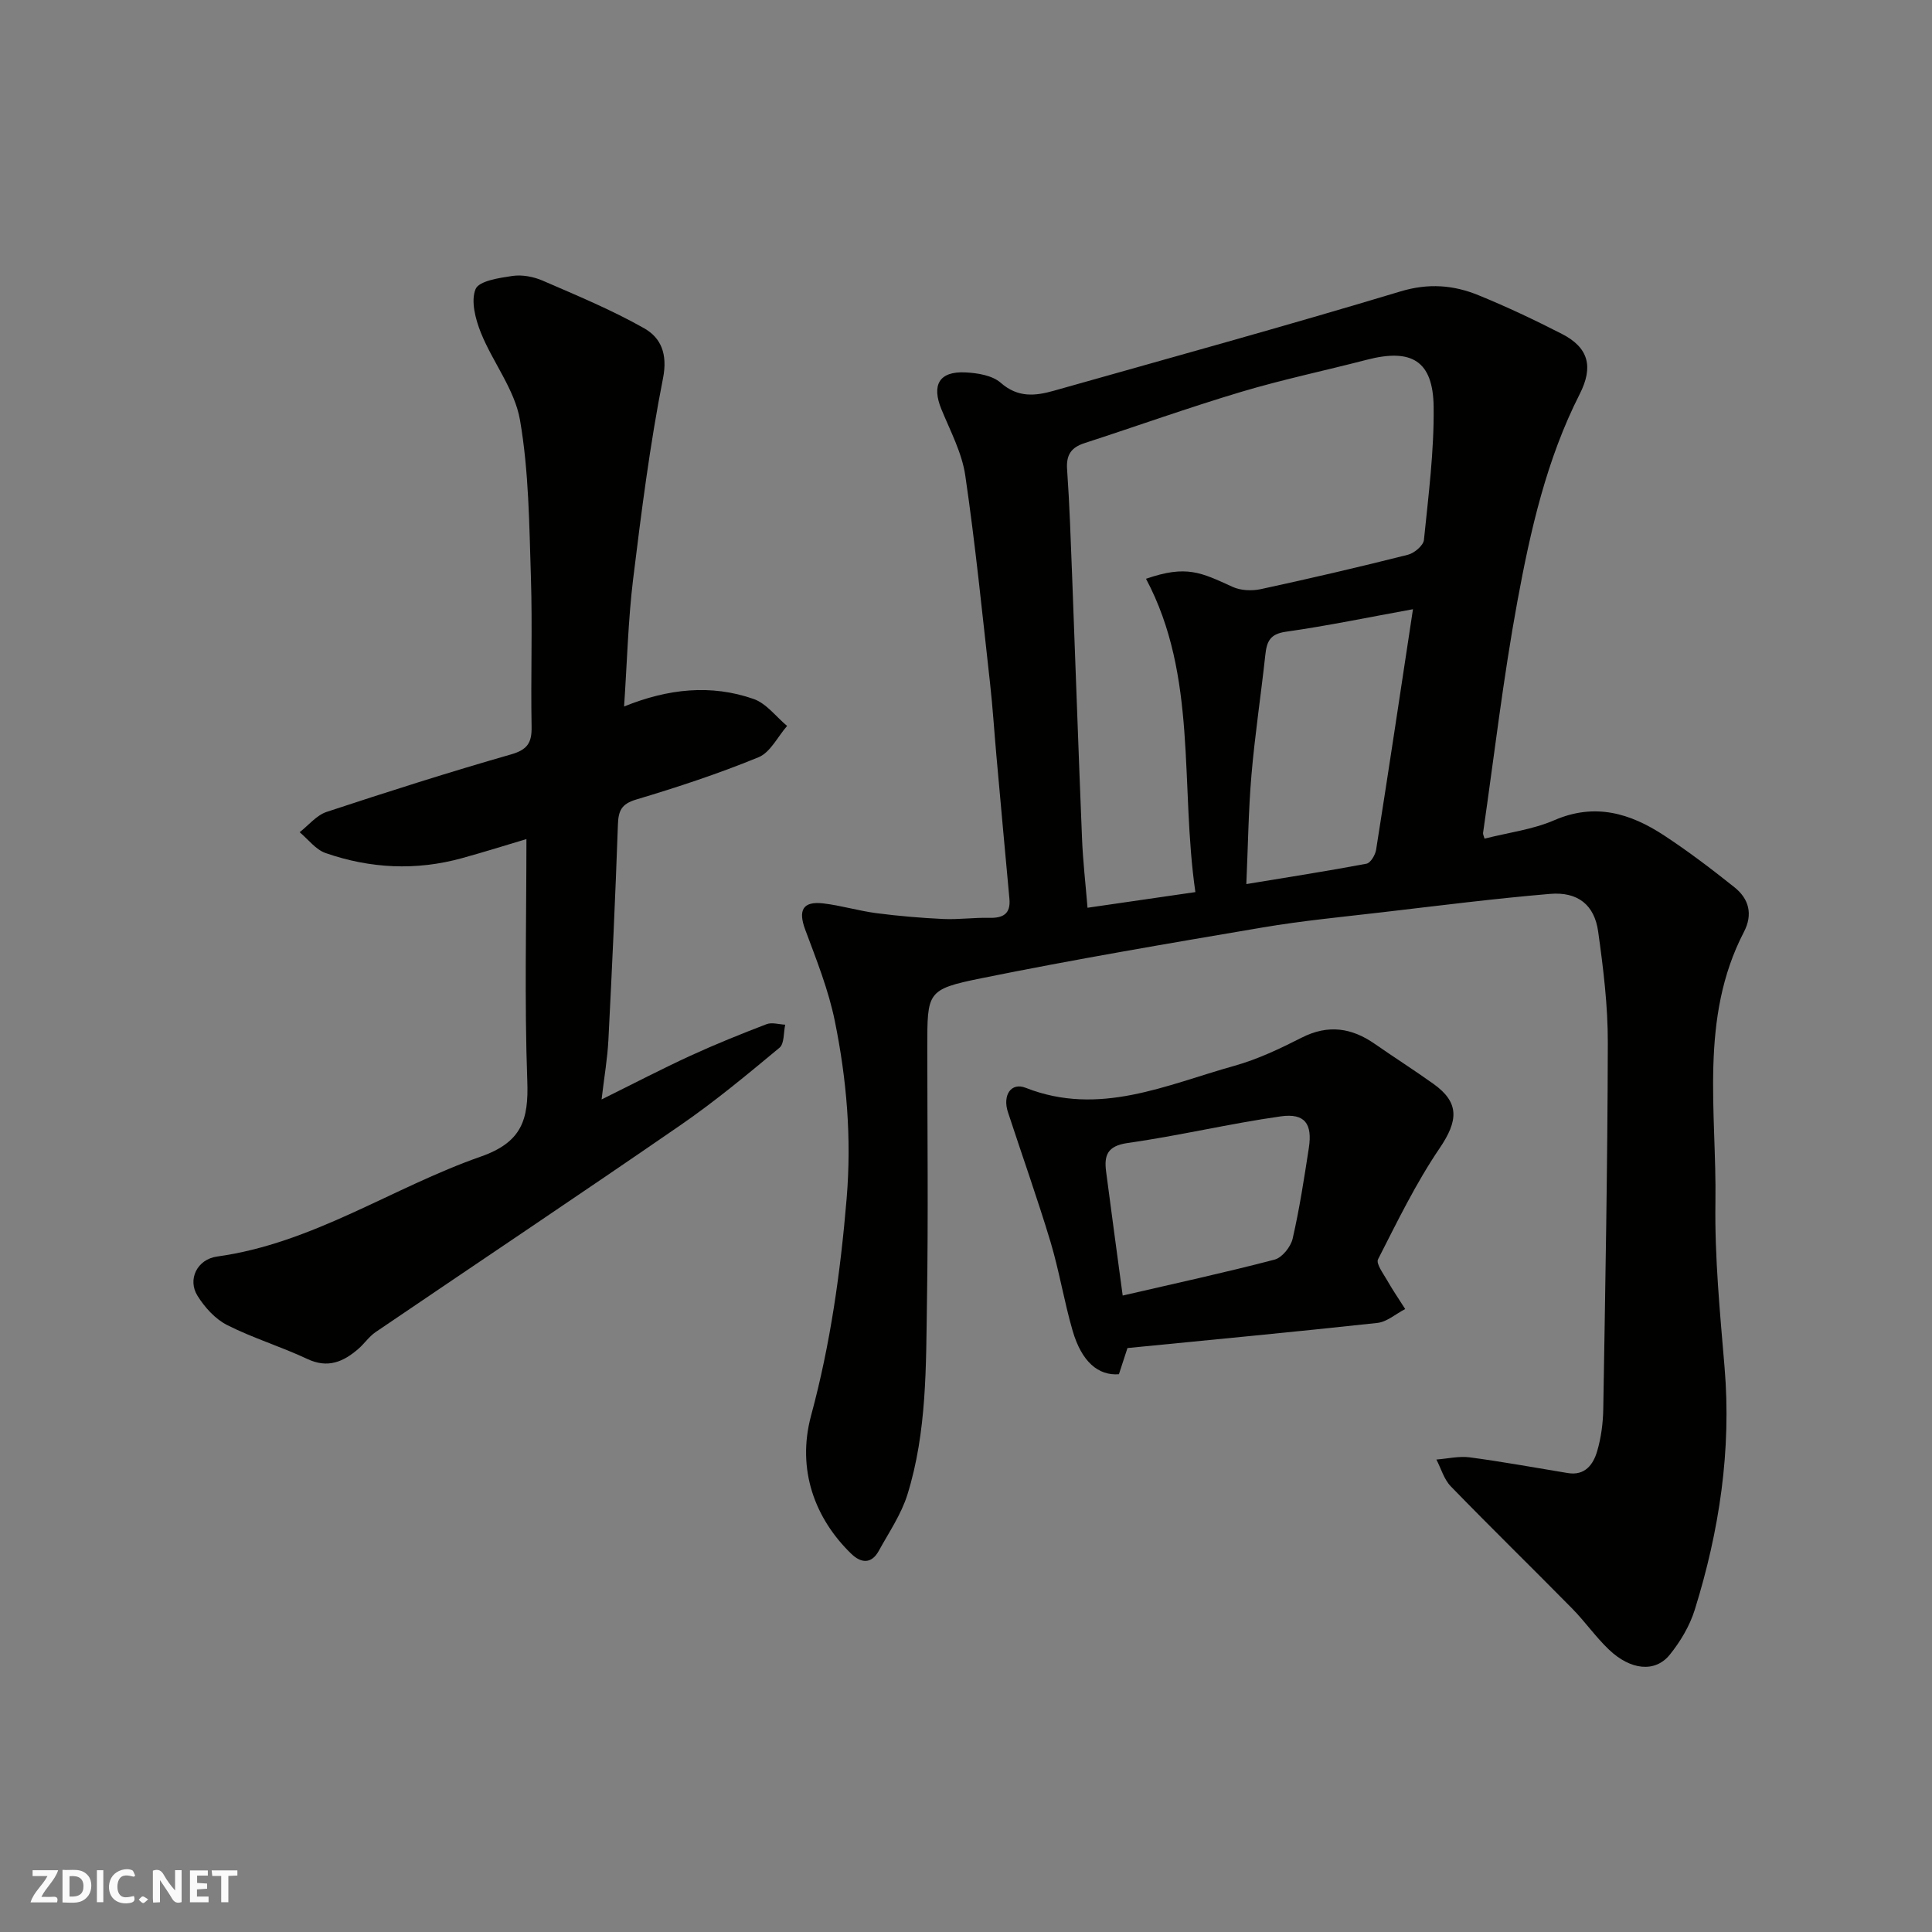 <svg enable-background="new 0 0 400 400" viewBox="0 0 400 400" xmlns="http://www.w3.org/2000/svg"><rect x="0" y="0" width="400" height="400" fill="#808080" stroke="none"/><g fill="#fafafb"><path d="m37.59 393.81c-.92.31-1.52.05-2-.78-.7-1.2-1.52-2.34-2.47-3.78v4.59c-.55.03-.95.05-1.41.07-.03-.37-.06-.64-.06-.91 0-1.91 0-3.81 0-5.7 1.13-.41 1.77-.03 2.29.91.62 1.11 1.38 2.14 2.31 3.19v-4.2h1.35v6.61z"/><path d="m12.94 393.88v-6.75c1.9.19 3.93-.54 5.37 1.29.8 1.01.78 2.88.03 3.97-1.37 1.97-3.4 1.51-5.4 1.49m1.45-1.22c2.04.12 2.92-.58 2.89-2.21-.03-1.51-.98-2.19-2.89-2z"/><path d="m11.81 393.87h-5.49c.68-2.18 2.47-3.48 3.51-5.45h-3.08v-1.21h5.29c-.71 2.13-2.44 3.48-3.47 5.51.86 0 1.63.04 2.39-.01.79-.05 1.14.21.85 1.16"/><path d="m39.33 393.86v-6.61h3.7v1.07h-2.22v1.52c.68.04 1.34.09 2.07.13v1.07c-.72.05-1.38.09-2.1.14v1.48h2.4v1.19h-3.85z"/><path d="m27.71 388.56c-1.15-.3-2.46-.61-3.1.64-.37.73-.41 1.93-.06 2.67.63 1.35 1.99.93 3.17.68.35.94-.01 1.32-.93 1.46-1.62.25-3.05-.27-3.76-1.48-.73-1.24-.6-3.03.31-4.17.88-1.11 2.71-1.7 4-1.16.32.13.44.74.65 1.12-.1.08-.19.16-.28.24"/><path d="m49.15 387.24v1.07c-.59.02-1.17.05-1.87.08v5.44h-1.48v-5.44h-1.85c-.05-.4-.08-.73-.13-1.15z"/><path d="m20.06 387.21h1.33v6.62h-1.33z"/><path d="m30.68 393.25c-.49.38-.8.79-1.05.76-.32-.05-.6-.45-.9-.7.26-.24.51-.64.8-.67.29-.04.62.3 1.15.61"/></g><path d="m307.36 173.63c5.02-1.27 10.01-1.89 14.43-3.81 8.42-3.65 15.74-1.45 22.73 3.14 5.04 3.31 9.87 6.98 14.58 10.74 3 2.39 3.86 5.6 1.96 9.25-9.28 17.88-5.62 37.2-5.9 56.01-.17 11.36.94 22.76 1.89 34.1 1.45 17.21-1.08 33.89-6.17 50.23-1.04 3.33-2.97 6.58-5.18 9.31-3.02 3.73-8.1 3.21-12.59-1.07-2.73-2.6-4.93-5.77-7.58-8.47-8.35-8.48-16.87-16.79-25.16-25.33-1.41-1.45-2.01-3.68-2.98-5.55 2.31-.17 4.67-.75 6.91-.45 6.79.9 13.53 2.14 20.29 3.25 3.58.59 5.28-1.78 6.09-4.54.82-2.8 1.21-5.8 1.26-8.73.42-25.26.89-50.53.94-75.8.02-7.69-.93-15.42-2-23.05-.77-5.53-4.23-8.27-9.96-7.79-11.59.98-23.14 2.45-34.7 3.8-8.3.97-16.63 1.76-24.86 3.16-19.46 3.3-38.93 6.6-58.26 10.52-11.22 2.28-11.11 2.83-11.11 14.3 0 17.5.21 35-.07 52.49-.21 13.46.01 27.06-4.05 40.1-1.28 4.1-3.83 7.83-5.93 11.65-1.52 2.76-3.66 2.57-5.69.61-7.52-7.28-11.35-17.43-8.32-28.64 3.99-14.74 6.09-29.7 7.36-44.95 1.04-12.52.01-24.61-2.44-36.67-1.31-6.49-3.83-12.76-6.15-19-1.49-4.02-.47-5.89 3.75-5.4 3.69.43 7.31 1.54 11 2.02 4.6.6 9.24.99 13.88 1.21 3.14.14 6.3-.32 9.44-.24 2.87.07 4.51-.78 4.22-3.95-.91-9.82-1.8-19.64-2.68-29.46-.46-5.08-.77-10.17-1.34-15.24-1.6-14.33-3.03-28.69-5.12-42.94-.69-4.72-3.11-9.22-4.95-13.73-2.05-5.02-.45-7.86 4.95-7.61 2.52.12 5.59.61 7.34 2.15 3.55 3.12 7.14 2.74 10.99 1.65 23.94-6.77 47.94-13.38 71.76-20.56 5.8-1.75 10.98-1.34 16.18.79 5.86 2.39 11.61 5.11 17.25 8 5.52 2.83 6.58 6.77 3.69 12.46-6.87 13.53-10.19 28.19-12.9 42.9-2.93 15.89-4.8 31.98-7.11 47.98-.03.3.17.64.31 1.16zm-59.87 11.07c-3.21-22.24.53-44.63-10.22-64.87 8.38-2.9 11.38-1.31 17.94 1.68 1.69.77 4 .86 5.85.46 10.18-2.2 20.32-4.56 30.42-7.11 1.33-.33 3.21-1.91 3.33-3.07.93-9.17 2.12-18.39 2.01-27.58-.12-9.51-4.56-12.13-13.82-9.73-8.67 2.25-17.45 4.09-26.02 6.65-10.9 3.26-21.63 7.1-32.46 10.62-2.75.89-3.8 2.44-3.59 5.41.52 7.42.76 14.86 1.05 22.3.69 18.04 1.3 36.07 2.04 54.11.19 4.74.74 9.46 1.14 14.37 7.45-1.07 14.49-2.1 22.33-3.24zm45.05-58.57c-9.09 1.65-17.68 3.44-26.35 4.67-3.31.47-3.92 2.09-4.22 4.8-.9 8.3-2.16 16.56-2.87 24.87-.63 7.36-.71 14.76-1.06 22.57 8.61-1.42 16.77-2.69 24.88-4.22.84-.16 1.82-1.81 1.99-2.89 2.6-16.42 5.06-32.86 7.63-49.8z" fill="#010100"/><path d="m129.21 146.27c9.12-3.69 18.01-4.64 26.83-1.55 2.63.92 4.63 3.67 6.92 5.58-1.95 2.22-3.47 5.48-5.91 6.48-8.26 3.39-16.78 6.2-25.35 8.76-3.08.92-3.67 2.35-3.77 5.23-.52 14.87-1.21 29.73-1.97 44.59-.19 3.74-.84 7.46-1.41 12.27 6.79-3.36 12.54-6.36 18.42-9.06 5.16-2.37 10.45-4.5 15.75-6.53 1.11-.42 2.56.05 3.85.11-.36 1.63-.17 3.93-1.18 4.77-6.67 5.54-13.36 11.11-20.49 16.02-20.94 14.44-42.1 28.56-63.14 42.86-1.35.92-2.32 2.39-3.58 3.48-3.1 2.68-6.31 4.08-10.55 2.08-5.44-2.56-11.27-4.32-16.62-7.03-2.46-1.25-4.63-3.66-6.12-6.05-2.1-3.36-.11-7.55 4.07-8.13 19.83-2.74 36.24-14.27 54.58-20.69 8.51-2.98 9.92-7.66 9.63-15.63-.6-16.57-.18-33.17-.18-50.11-3.95 1.18-8.62 2.65-13.33 3.95-9.52 2.63-19.01 2.16-28.26-1.06-2.04-.71-3.59-2.83-5.36-4.31 1.84-1.43 3.48-3.5 5.57-4.2 12.65-4.18 25.36-8.23 38.17-11.9 3.42-.98 4.34-2.41 4.28-5.73-.19-10.32.19-20.66-.14-30.98-.35-10.87-.42-21.87-2.26-32.52-1.08-6.29-5.62-11.93-8.09-18.06-1.13-2.81-2.12-6.57-1.11-9.05.7-1.71 4.9-2.32 7.64-2.73 2-.29 4.34.15 6.22.96 7.12 3.09 14.34 6.07 21.07 9.89 3.46 1.97 4.87 5.31 3.88 10.34-2.72 13.76-4.49 27.73-6.2 41.67-1.02 8.44-1.23 16.98-1.86 26.28z" fill="#010100"/><path d="m233.43 279.1c-.66 2.02-1.21 3.72-1.77 5.42-4.29.33-7.72-2.6-9.58-8.99-1.77-6.08-2.77-12.38-4.59-18.44-2.72-9.01-5.88-17.89-8.81-26.84-1.15-3.51.66-6.22 3.68-5.03 15.25 6 29.1-.62 43.19-4.55 4.83-1.35 9.47-3.56 13.96-5.84 5.46-2.77 10.32-2.05 15.13 1.3 4.01 2.79 8.14 5.42 12.12 8.26 5.47 3.89 5.15 7.66 1.31 13.32-4.91 7.23-8.77 15.19-12.76 23.01-.46.9 1.07 2.93 1.86 4.32 1.16 2.04 2.5 3.99 3.76 5.98-1.92.99-3.77 2.66-5.77 2.88-17.13 1.86-34.29 3.48-51.73 5.2zm-.99-10.87c10.63-2.46 21.1-4.73 31.45-7.44 1.56-.41 3.35-2.65 3.74-4.35 1.42-6.18 2.38-12.48 3.35-18.76.77-5-.82-7.25-5.8-6.55-10.63 1.5-21.11 4.02-31.73 5.52-4.21.6-4.88 2.58-4.44 5.93 1.09 8.42 2.25 16.83 3.43 25.65z" fill="#010100"/></svg>